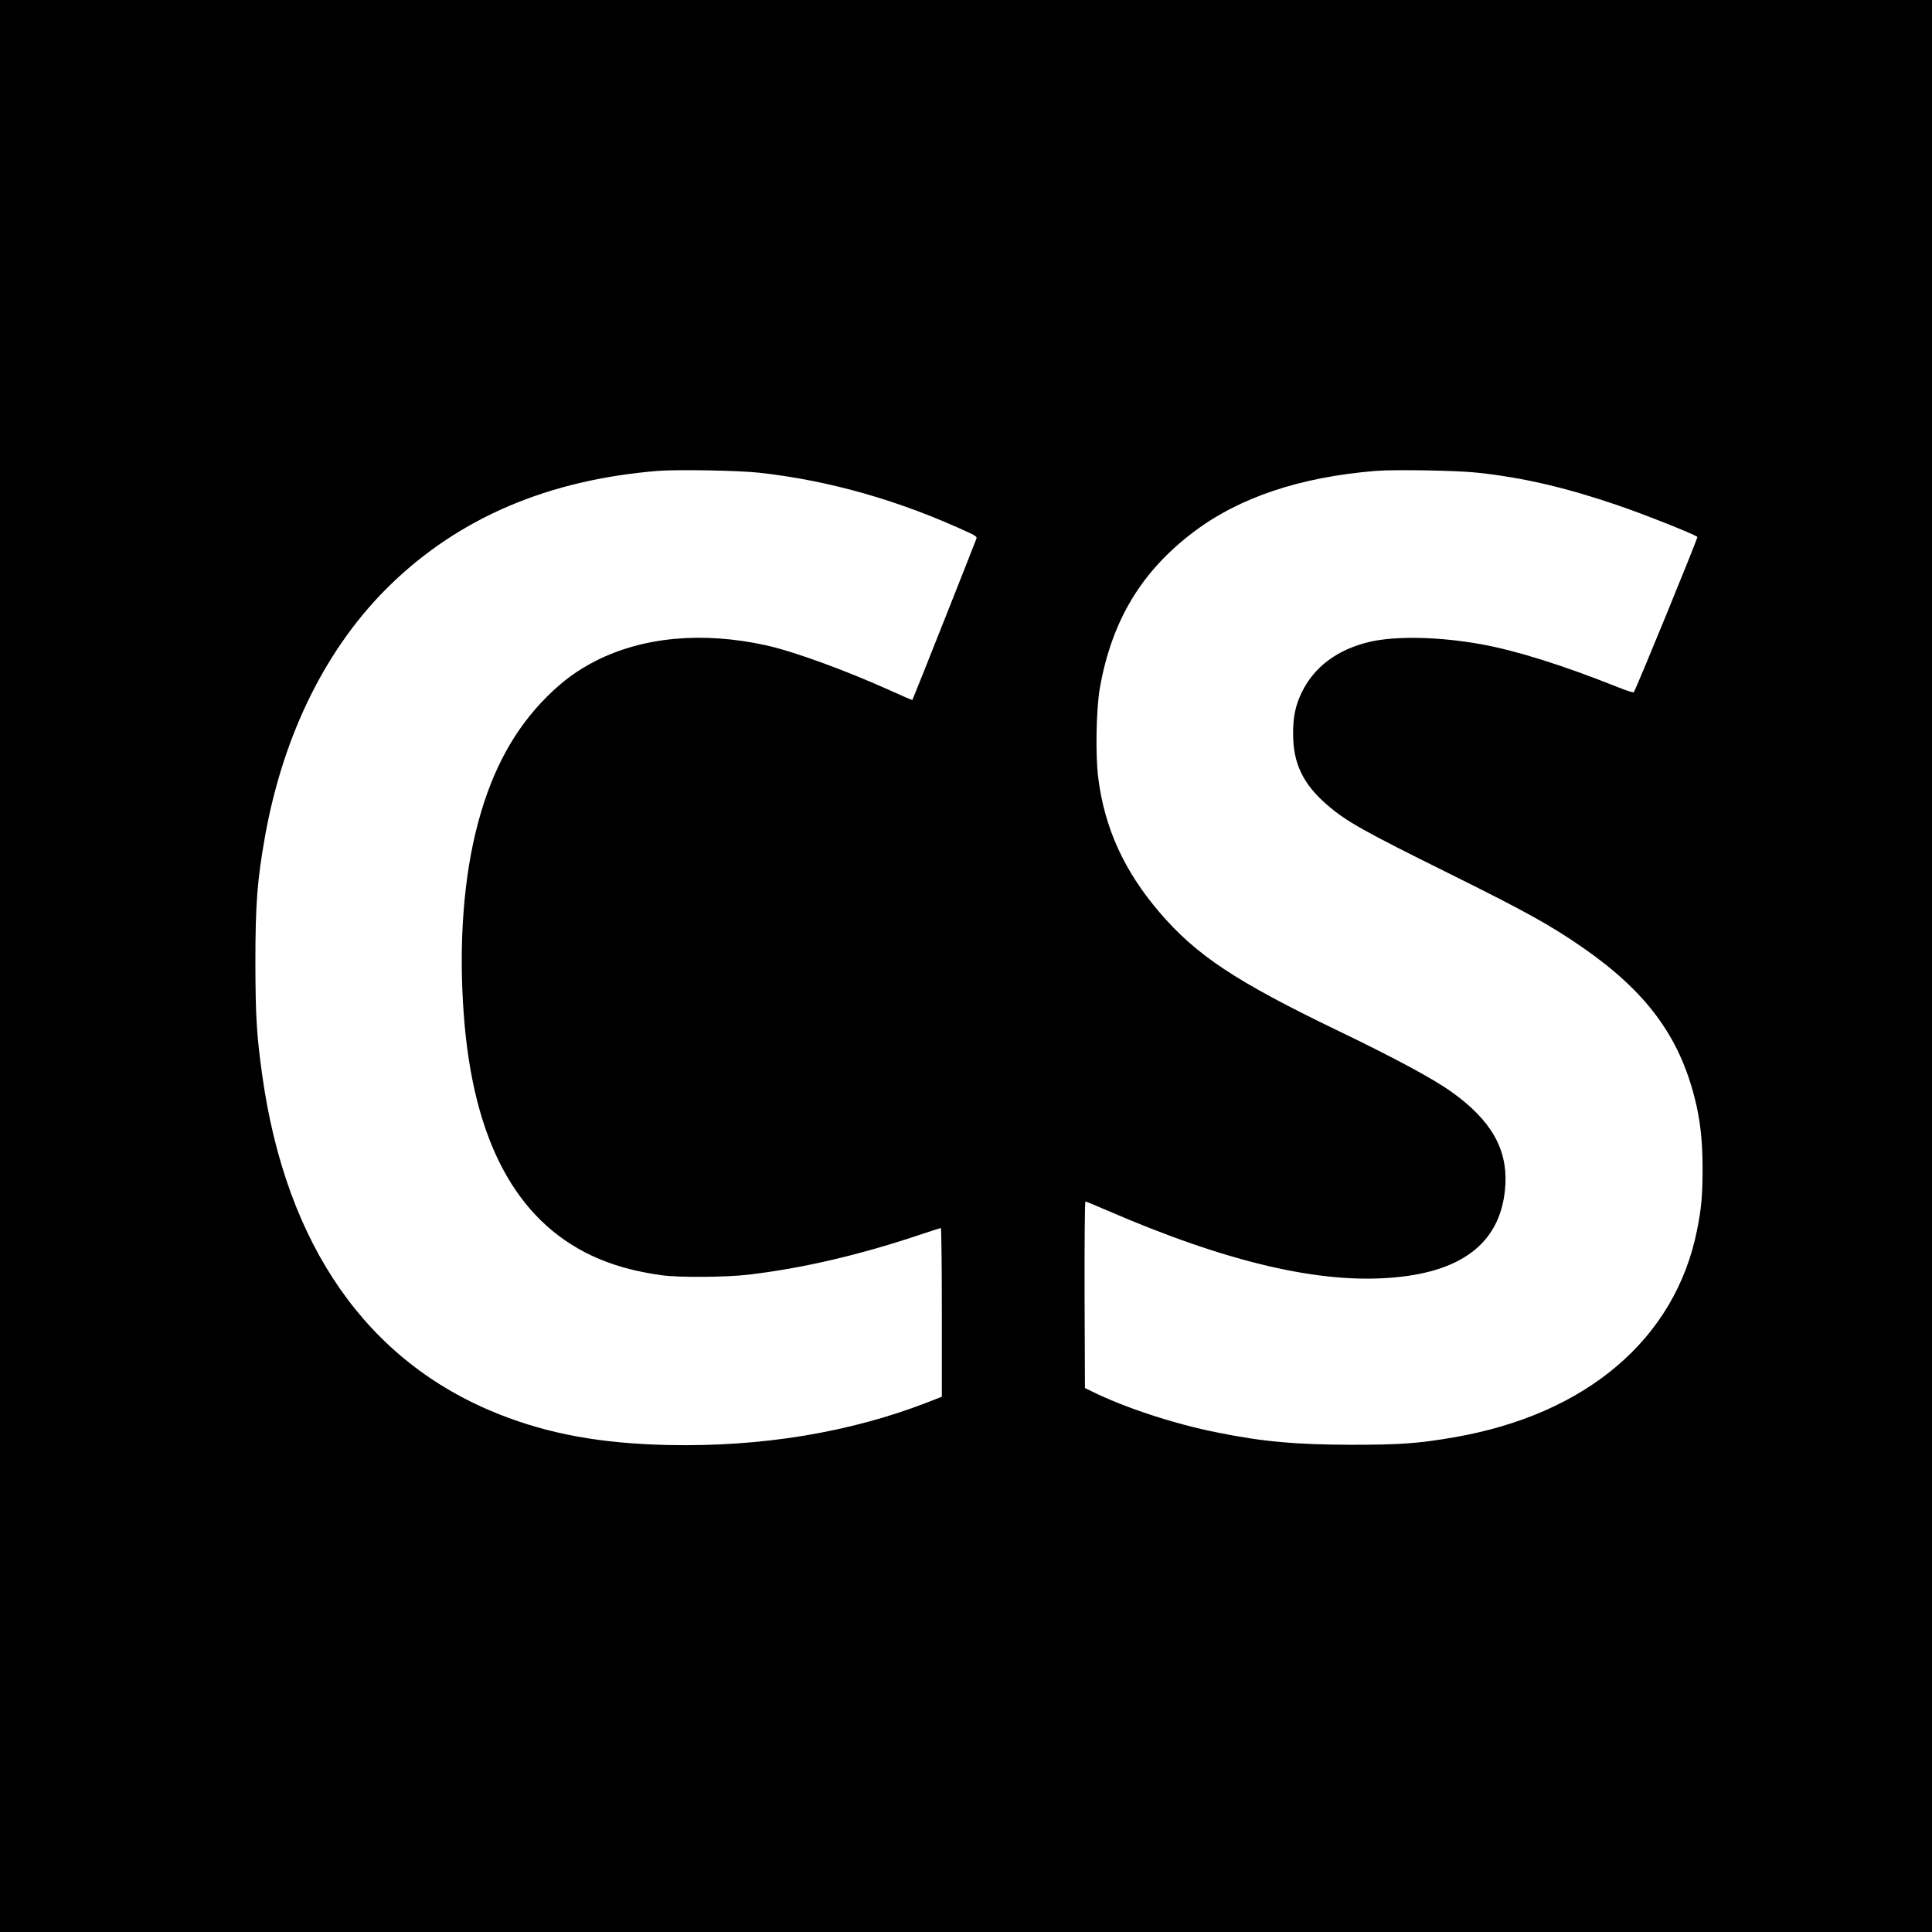 <?xml version="1.0" standalone="no"?>
<!DOCTYPE svg PUBLIC "-//W3C//DTD SVG 20010904//EN"
 "http://www.w3.org/TR/2001/REC-SVG-20010904/DTD/svg10.dtd">
<svg version="1.0" xmlns="http://www.w3.org/2000/svg"
 width="1600pt" height="1600pt" viewBox="0 0 1600 1600"
 preserveAspectRatio="xMidYMid meet">
<g transform="translate(0,1600) scale(0.1,-0.1)"
fill="#000000" stroke="none">
<path d="M0 8000 l0 -8000 8000 0 8000 0 0 8000 0 8000 -8000 0 -8000 0 0
-8000z m6289 4085 c586 -65 1168 -232 1744 -500 43 -20 58 -32 54 -44 -6 -20
-527 -1334 -531 -1338 -1 -2 -81 32 -177 76 -379 171 -803 325 -1031 376 -530
117 -1024 71 -1418 -130 -152 -78 -266 -162 -396 -290 -269 -267 -455 -603
-573 -1042 -122 -450 -164 -1009 -120 -1598 77 -1035 429 -1697 1060 -1994
169 -79 354 -131 579 -162 138 -20 539 -17 720 5 449 53 925 164 1435 336 82
27 153 50 157 50 4 0 8 -314 8 -699 l0 -698 -117 -46 c-645 -250 -1371 -370
-2148 -354 -555 12 -985 90 -1400 254 -1094 433 -1767 1398 -1964 2813 -46
329 -55 487 -56 925 0 489 15 686 81 1055 153 848 513 1570 1041 2081 571 553
1305 865 2208 939 164 13 675 4 844 -15z m5951 0 c377 -41 724 -122 1150 -267
225 -76 661 -250 667 -265 4 -10 -511 -1269 -527 -1286 -4 -4 -65 15 -136 44
-446 178 -837 301 -1124 353 -348 63 -707 71 -925 21 -269 -63 -462 -207 -565
-420 -52 -108 -72 -204 -71 -345 0 -242 83 -414 281 -585 158 -137 297 -215
1015 -571 633 -314 840 -429 1105 -613 522 -363 795 -730 925 -1246 46 -180
65 -353 65 -583 0 -218 -10 -333 -46 -510 -180 -901 -918 -1528 -2017 -1716
-288 -50 -444 -61 -842 -61 -464 1 -735 25 -1115 102 -358 71 -767 206 -1040
341 l-55 27 -3 773 c-1 454 2 772 7 772 5 0 82 -32 172 -71 1001 -434 1774
-615 2389 -558 586 53 891 310 917 769 16 298 -120 534 -444 766 -152 109
-465 278 -938 506 -851 410 -1176 625 -1482 982 -293 342 -456 699 -508 1115
-24 189 -17 573 14 746 99 557 345 965 778 1291 378 285 877 452 1503 504 159
13 681 4 850 -15z"/>
</g>
</svg>
